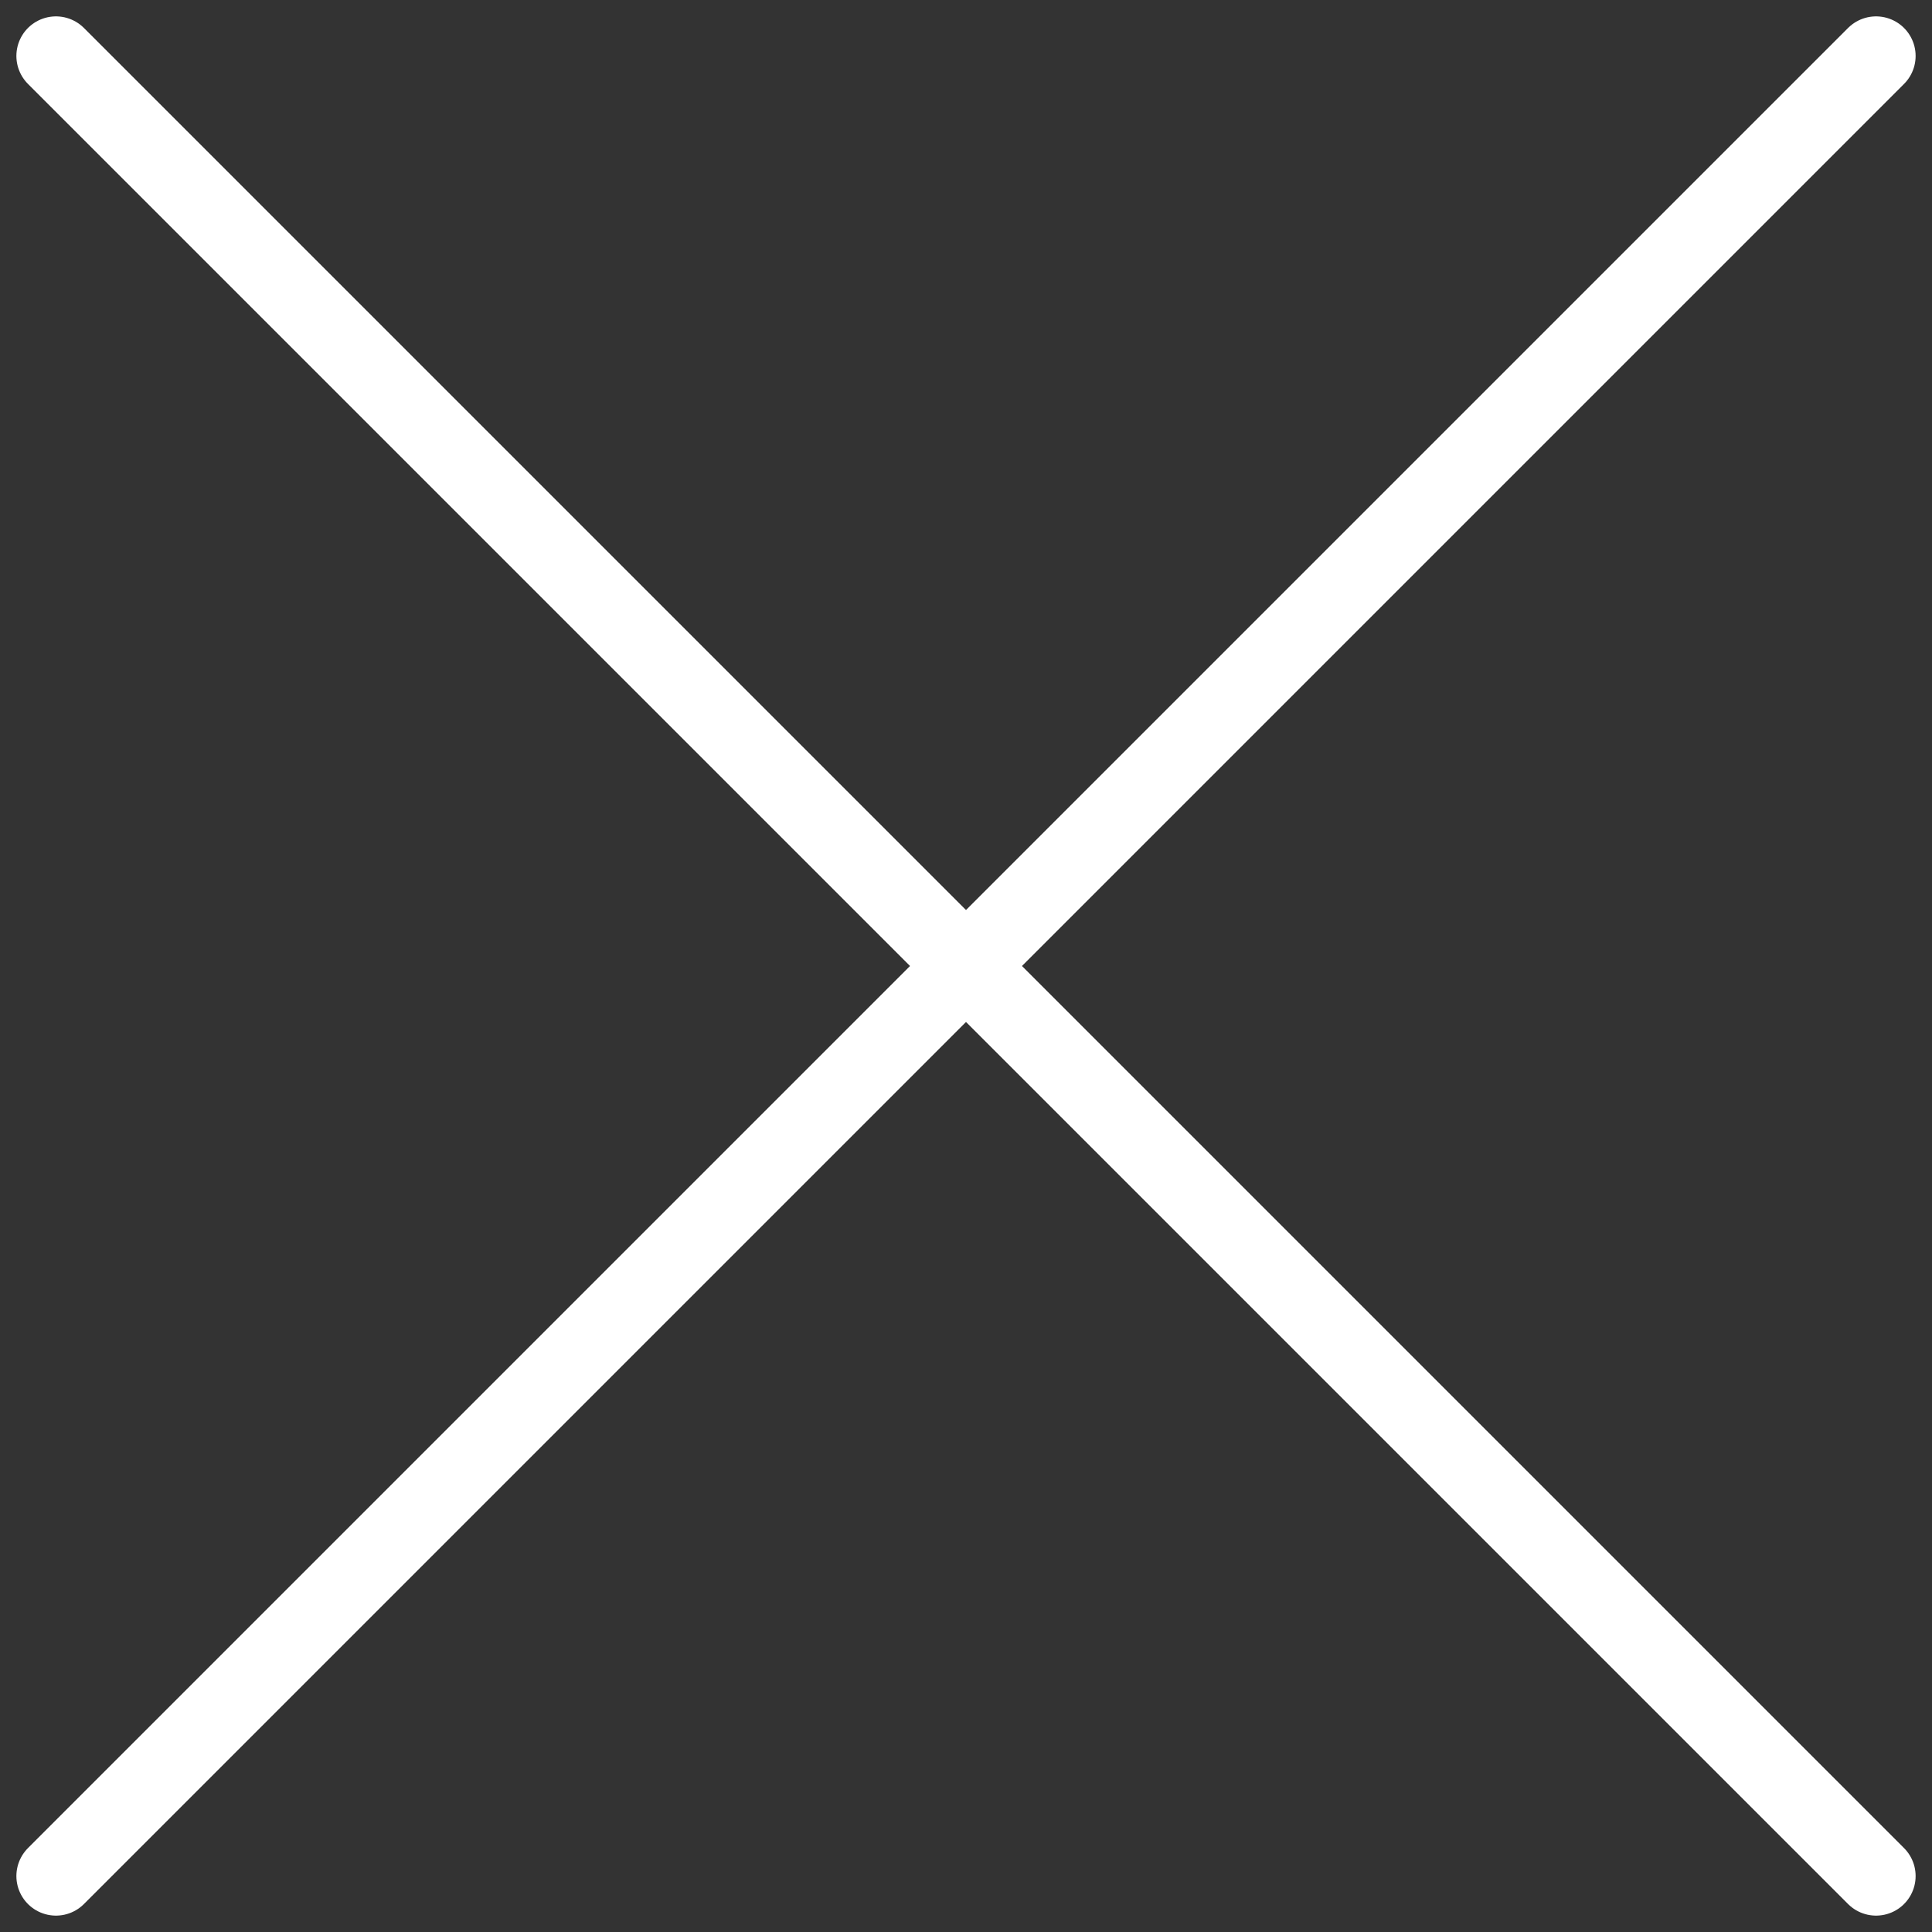<svg xmlns="http://www.w3.org/2000/svg" width="24.414" height="24.414" viewBox="0 0 24.414 24.414">
  <rect x="0" y="0" width="24.414" height="24.414" fill="#333333" stroke="none"/>
  <g id="Groupe_8" data-name="Groupe 8" transform="translate(-36.293 -74.793)">
    <line id="Ligne_1" data-name="Ligne 1" x2="23" y2="23" transform="translate(37 75.5)" fill="none" stroke="#fff" stroke-linecap="round" stroke-width="1"/>
    <line id="Ligne_2" data-name="Ligne 2" x2="23" transform="translate(37 87)" fill="none" stroke="#fff" stroke-linecap="round" stroke-width="1" opacity="0"/>
    <line id="Ligne_3" data-name="Ligne 3" y1="23" x2="23" transform="translate(37 75.5)" fill="none" stroke="#fff" stroke-linecap="round" stroke-width="1"/>
  </g>
</svg>
